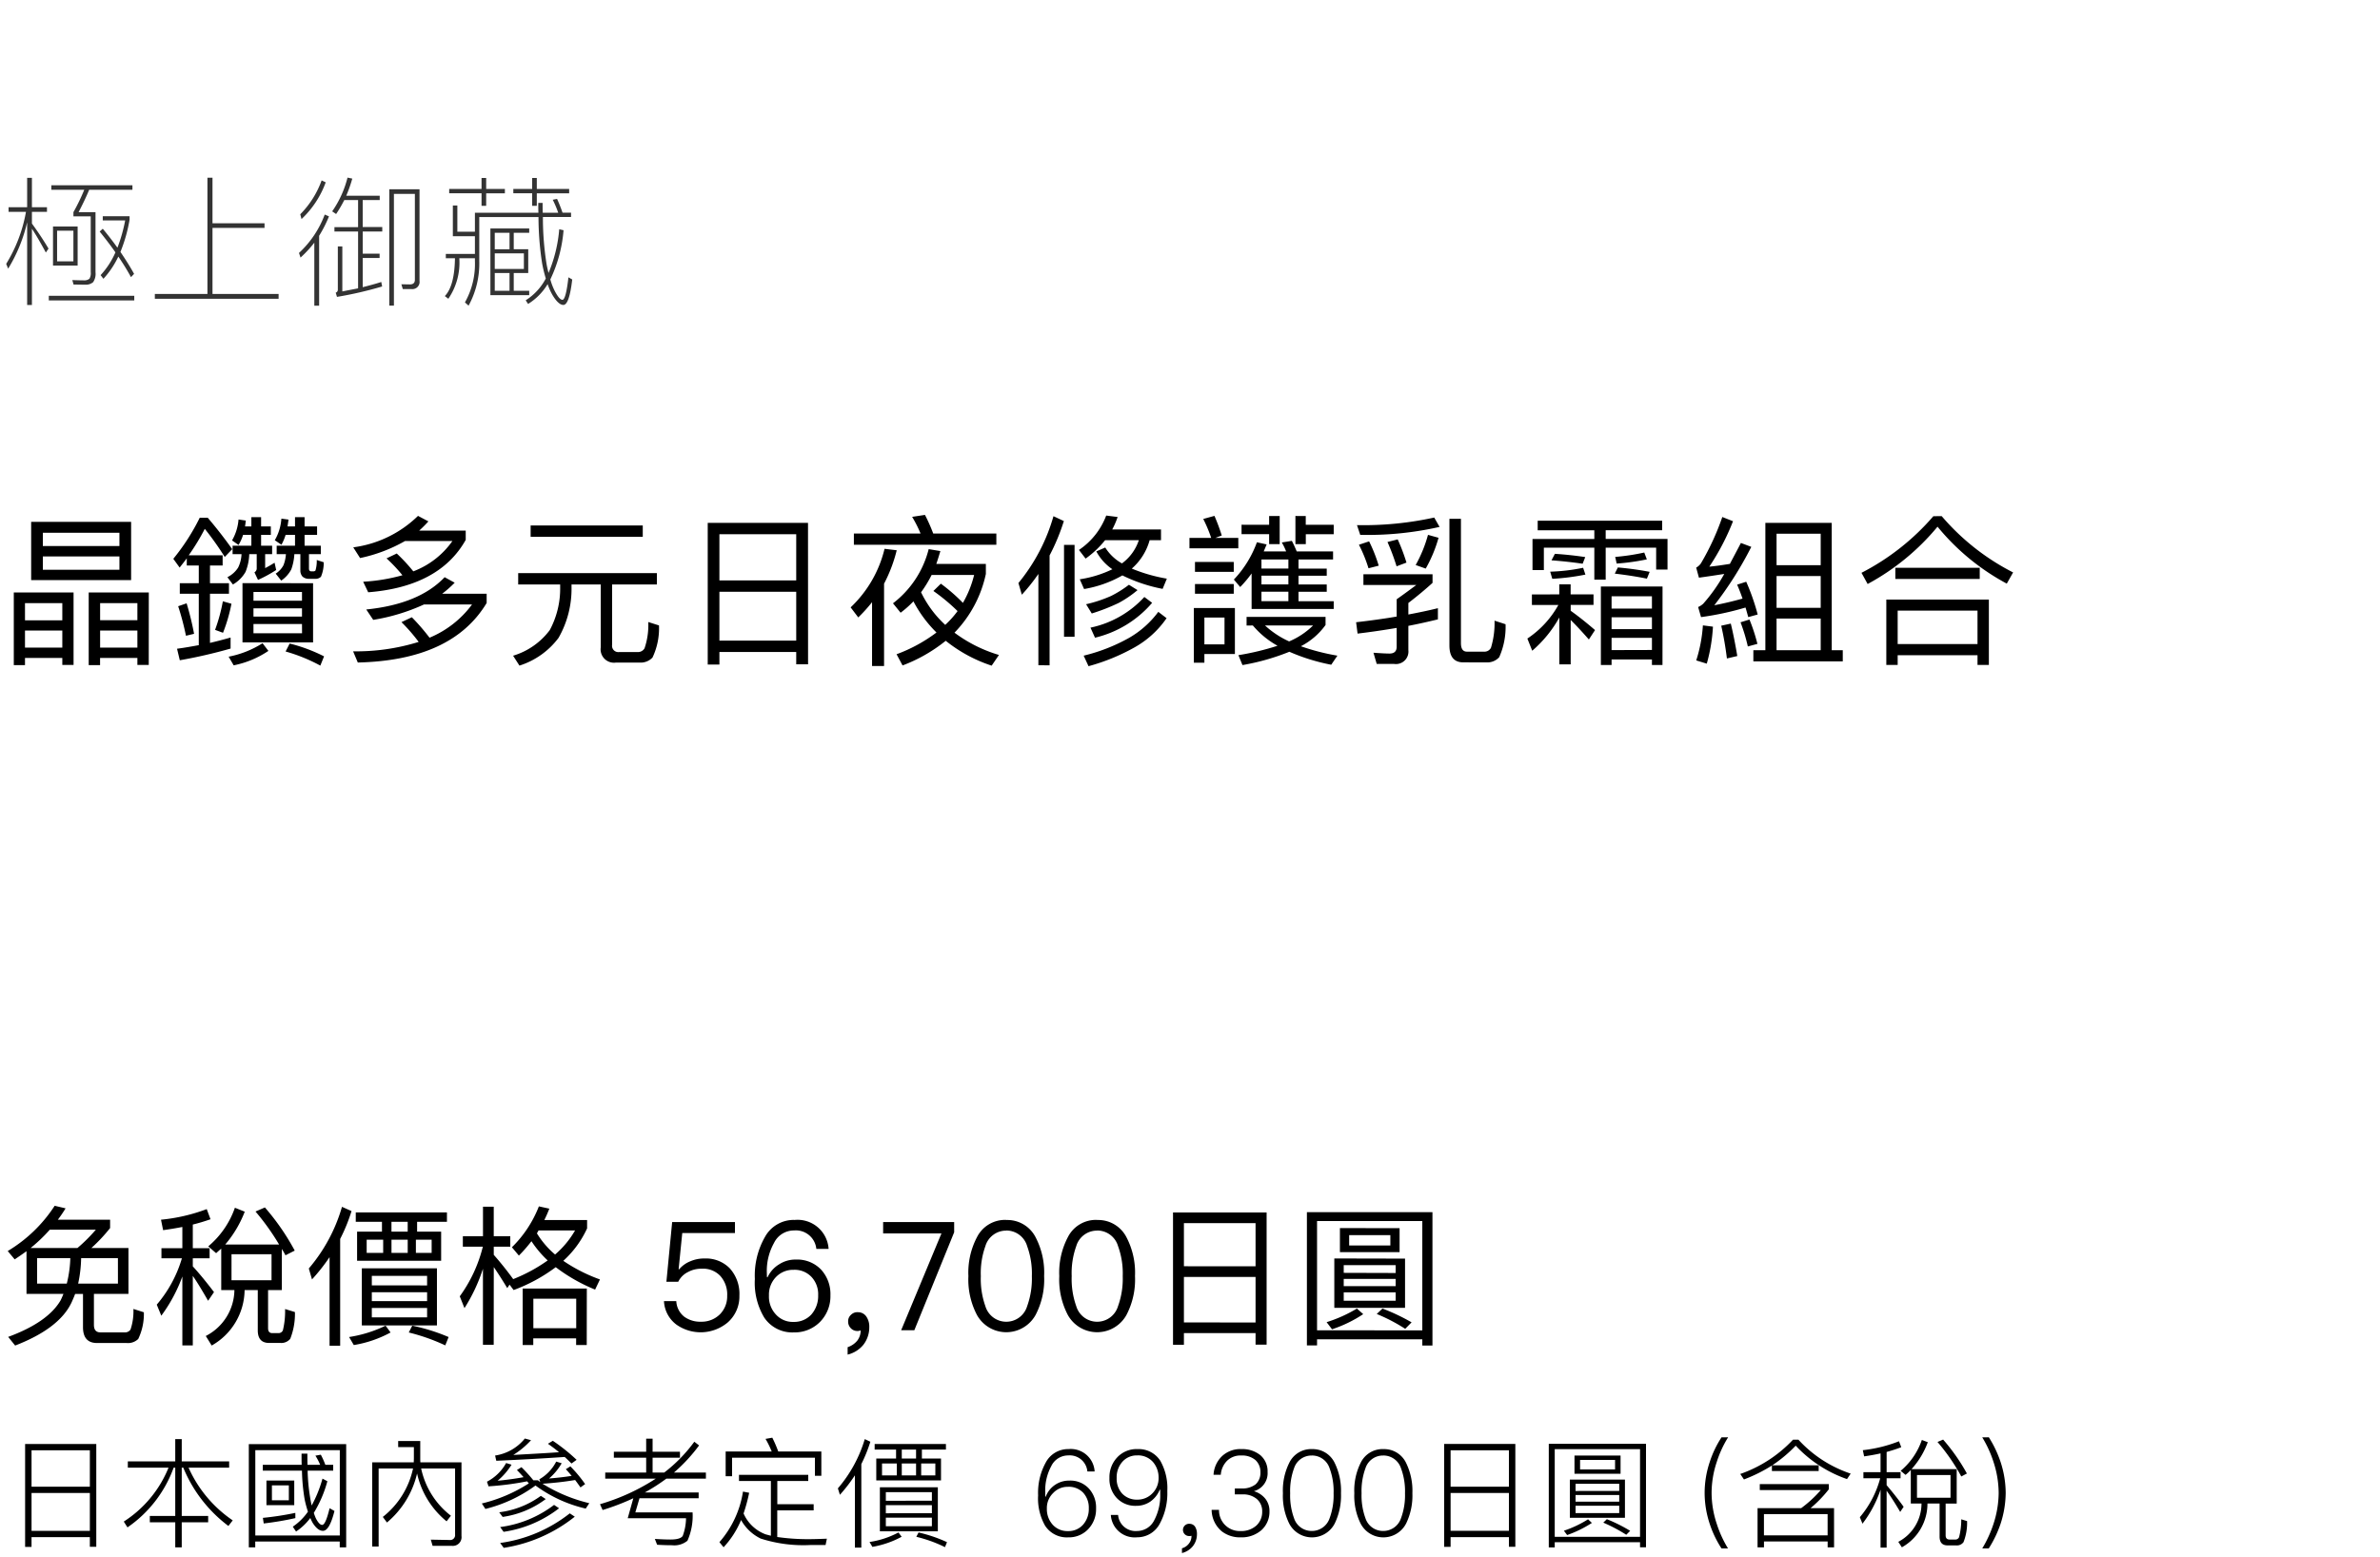 <svg xmlns="http://www.w3.org/2000/svg" width="220" height="144" viewBox="0 0 220 144">
  <g id="te-ot_detail_03" transform="translate(-540 -470)">
    <rect id="長方形_7727" data-name="長方形 7727" width="220" height="144" transform="translate(540 470)" fill="#fff"/>
    <path id="パス_9024" data-name="パス 9024" d="M6.8,10.78H1.275V17.5H2.31v-.66H5.76v.645H6.8ZM2.31,15.88V14.305H5.76V15.88Zm0-2.52V11.77H5.76v1.59Zm11.445-2.58H8.2V17.5h1.05v-.66H12.7v.645h1.05Zm-4.5,5.1V14.305H12.7V15.88Zm0-2.535V11.77H12.7v1.575ZM2.88,4.255V9.64h9.24V4.255ZM11.04,8.68H3.96V7.45h7.08ZM3.96,6.49V5.26h7.08V6.49Zm14.415,1.8V9.925H16.62V10.9h1.755v4.755c-.66.12-1.32.24-2.01.33l.255,1.065a46.209,46.209,0,0,0,4.695-1.08V14.95c-.63.18-1.26.345-1.905.495V10.9h1.755V9.925H19.41V8.29h1.17V7.345H17.445A20.776,20.776,0,0,0,18.93,4.9a27.2,27.2,0,0,1,1.845,2.6l.69-.72c-.72-1.02-1.485-1.995-2.265-2.91h-.735a19.911,19.911,0,0,1-2.445,3.8l.585.81c.225-.285.45-.57.66-.855V8.29ZM17.25,11.785l-.78.27a25.047,25.047,0,0,1,.72,2.73l.75-.18A26.851,26.851,0,0,0,17.25,11.785ZM20.6,11.6a15.83,15.83,0,0,1-.72,2.64l.735.27a15.135,15.135,0,0,0,.78-2.685Zm1.815-1.68V15.4h6.525V9.925Zm5.505,4.635H23.43V13.7h4.485ZM23.43,13.015V12.25h4.485v.765Zm0-1.47v-.81h4.485v.81Zm3.345,3.96-.375.735a15.669,15.669,0,0,1,3.21,1.305l.345-.855A15.025,15.025,0,0,0,26.775,15.505Zm-2.505-.03a9.047,9.047,0,0,1-3.135,1.245l.465.8a8.827,8.827,0,0,0,3.21-1.335Zm-1.8-10.02h.765V6.46H21.5v.78h.825a3.058,3.058,0,0,1-.315,1.245,2.5,2.5,0,0,1-.99.885l.51.675a3.119,3.119,0,0,0,1.17-1.17A4.787,4.787,0,0,0,23.04,7.24h.69V8.59a.414.414,0,0,1-.21.33l.33.7a12.29,12.29,0,0,0,1.68-.915l-.15-.675a9.978,9.978,0,0,1-.87.5V7.24h.645V6.46h-1.02V5.455h.9v-.78h-.9V3.82h-.9v.855H22.65c.03-.165.045-.345.075-.54l-.675-.1a4.6,4.6,0,0,1-.6,1.935l.6.42A4.175,4.175,0,0,0,22.47,5.455Zm3.93,0h.87V6.46H25.575v.78h.855a3.456,3.456,0,0,1-.225,1.02,2.081,2.081,0,0,1-.72.78l.51.645a2.874,2.874,0,0,0,.93-1.035,4.982,4.982,0,0,0,.285-1.41h.555v1.5a.823.823,0,0,0,.195.57.846.846,0,0,0,.585.21h.57a.7.7,0,0,0,.555-.195,3.336,3.336,0,0,0,.255-1.335l-.645-.21a3.093,3.093,0,0,1-.12.975.259.259,0,0,1-.195.075h-.18c-.15,0-.225-.09-.225-.255V7.24h1.095V6.46h-1.5V5.455H29.31v-.78H28.155V3.82H27.27v.855h-.69l.09-.63-.66-.09A4.541,4.541,0,0,1,25.4,5.95l.615.42A4.407,4.407,0,0,0,26.4,5.455ZM38.64,3.7a10.534,10.534,0,0,1-5.985,2.91l.63.99A14.276,14.276,0,0,0,37.44,6.025h4.38A7.787,7.787,0,0,1,38.205,8.83a16.064,16.064,0,0,0-1.53-1.65l-.945.45A14.635,14.635,0,0,1,37.2,9.19a16.975,16.975,0,0,1-3.63.6l.465.975c4.38-.345,7.4-1.965,9.015-4.845V5.065H38.745A11.494,11.494,0,0,0,39.6,4.21Zm-.57,9.375-.96.45a16.005,16.005,0,0,1,1.59,1.83,19.52,19.52,0,0,1-6.06.87l.435,1.035c5.82-.135,9.78-1.965,11.91-5.505V10.9h-4.11A10.789,10.789,0,0,0,42.03,9.88l-.93-.51c-1.56,1.65-3.975,2.655-7.245,2.985l.645.96a18.048,18.048,0,0,0,4.695-1.425h4.44a9.315,9.315,0,0,1-3.93,3.075A19.986,19.986,0,0,0,38.07,13.075Zm10.98-8.49v1.05H59.415V4.585ZM47.9,8.995v1.05H51.78v.225a8.117,8.117,0,0,1-.96,3.99,6.591,6.591,0,0,1-3.39,2.37l.585.915A7.241,7.241,0,0,0,51.63,14.98a9.127,9.127,0,0,0,1.2-4.71v-.225h2.7v5.82a1.238,1.238,0,0,0,1.41,1.4h2.175a1.5,1.5,0,0,0,1.2-.465,6.322,6.322,0,0,0,.6-2.97l-.99-.315a6.715,6.715,0,0,1-.345,2.43.7.7,0,0,1-.675.345H57.24a.577.577,0,0,1-.66-.645v-5.6h4.14V8.995Zm26.79-4.65h-9.27v13.1H66.5V16.285h7.1v1.14h1.095ZM66.5,15.235V10.72h7.1v4.515Zm0-5.565V5.395h7.1V9.67ZM78.93,5.335V6.37H92.1V5.335H86.265A15.594,15.594,0,0,0,85.5,3.61l-1.185.18a11.417,11.417,0,0,1,.78,1.545Zm1.68,6.345v5.9h1.11V9.97a13.751,13.751,0,0,0,1.17-3.09l-1.125-.135A10.982,10.982,0,0,1,78.63,12.16l.705.93A14.409,14.409,0,0,0,80.61,11.68Zm6.36-1.71-.69.675a17.66,17.66,0,0,1,2.235,1.86,9.024,9.024,0,0,1-1.14,1.275,10,10,0,0,1-2.235-3.015,11.125,11.125,0,0,0,.975-1.6h3.93a9.887,9.887,0,0,1-1.035,2.58A16.324,16.324,0,0,0,86.97,9.97ZM85.845,6.775a9.1,9.1,0,0,1-3.3,5.01l.705.87a9.734,9.734,0,0,0,1.185-1.05,11.572,11.572,0,0,0,2.13,2.88,14.3,14.3,0,0,1-3.69,2.01l.555,1.035a14.46,14.46,0,0,0,3.99-2.28,13.507,13.507,0,0,0,4.245,2.3l.675-.99A13.044,13.044,0,0,1,88.23,14.5a11.108,11.108,0,0,0,2.9-5.43V8.14H86.55c.135-.39.255-.78.375-1.185ZM97.38,3.73a17.064,17.064,0,0,1-3.24,6.18l.315,1.08a17.176,17.176,0,0,0,1.53-1.92v8.445H97.02V7.36a19.391,19.391,0,0,0,1.32-3.18Zm.975,2.655v8.49h.975V6.385Zm3.9-2.715a6.651,6.651,0,0,1-2.52,3.18l.615.8a8.848,8.848,0,0,0,1.8-1.7h3.12a4.362,4.362,0,0,1-1.56,2.145,4.3,4.3,0,0,1-1.545-1.47l-.825.36a4.647,4.647,0,0,0,1.485,1.65,10.516,10.516,0,0,1-3.015.93l.4.9a10.766,10.766,0,0,0,3.54-1.26,14.557,14.557,0,0,0,3.72,1.245l.39-.945a15.008,15.008,0,0,1-3.24-.93,5.43,5.43,0,0,0,1.65-2.625h1.05V4.96H102.81a7.236,7.236,0,0,0,.5-1.155Zm2.1,6.4a10.215,10.215,0,0,1-1.65,1.035,12.272,12.272,0,0,1-2.31.765l.525.855a18.414,18.414,0,0,0,2.49-.975,10.219,10.219,0,0,0,1.74-1.185ZM105.78,11.2a9.345,9.345,0,0,1-4.98,2.835l.42.93a10,10,0,0,0,5.28-3.225Zm-5.16,6.4a18.727,18.727,0,0,0,4.2-1.71,8.835,8.835,0,0,0,3.015-2.73l-.765-.585a8.867,8.867,0,0,1-2.745,2.43,16.434,16.434,0,0,1-4.155,1.62Zm14.145-13.08v.87h2.55V6.31h.975V3.715h-.975v.81Zm4.98-.81V6.31h.96V5.395h2.58v-.87H120.7v-.81Zm-4.05,5.31V12.31h7.59v-.72H120.03v-.87h2.61v-.675h-2.61v-.81h2.61v-.66h-2.61v-.84h3.195v-.75h-3.36c-.15-.36-.3-.69-.45-.975l-.93.15a5.28,5.28,0,0,1,.4.825h-2.07l.27-.645-.9-.2a9.925,9.925,0,0,1-2.13,3.45l.585.69A11.126,11.126,0,0,0,115.695,9.025Zm3.4,2.565h-2.49v-.87h2.49Zm0-1.545h-2.49v-.81h2.49Zm0-1.47h-2.49v-.84h2.49Zm-3.285,5.265a8.165,8.165,0,0,0,2.28,1.875,24.2,24.2,0,0,1-3.615.87l.375.915a20.931,20.931,0,0,0,4.335-1.23,18.13,18.13,0,0,0,3.87,1.2l.57-.84a20.426,20.426,0,0,1-3.375-.87,6.5,6.5,0,0,0,2.28-1.965v-.75H115.23v.8Zm3.345,1.47a8.4,8.4,0,0,1-2.22-1.47h4.44A7.055,7.055,0,0,1,119.16,15.31ZM112.26,3.7l-1.035.285a13.083,13.083,0,0,1,.735,1.755h-2.01V6.7h4.515V5.74h-2.13l.6-.225A17.643,17.643,0,0,0,112.26,3.7Zm-1.8,4.26v.915h3.585V7.96Zm0,2.04v.9h3.585V10Zm3.69,2.22h-3.795v5.055h.975v-.8h2.82Zm-2.82,3.36V13.1h1.86V15.58Zm26.04,1.665a1.475,1.475,0,0,0,1.215-.48,6.921,6.921,0,0,0,.585-3.045l-1.02-.33a7.8,7.8,0,0,1-.33,2.505.667.667,0,0,1-.645.36H135.6c-.375,0-.555-.27-.555-.795V3.97H133.98V15.685c0,1.035.42,1.56,1.29,1.56Zm-4.455-5.01c-.84.21-1.755.4-2.73.585V11.755c.84-.645,1.575-1.26,2.235-1.86V9.1h-6.39v.99h4.89c-.705.525-1.3.96-1.815,1.32v1.6c-1.17.2-2.43.375-3.75.525l.135,1.05c1.26-.15,2.46-.33,3.615-.525v1.74c0,.42-.225.63-.66.63-.36,0-.855-.03-1.485-.075l.3,1.035h1.605a1.155,1.155,0,0,0,1.32-1.275V13.87c.945-.18,1.86-.39,2.73-.6ZM132,5.455a12.341,12.341,0,0,1-1.14,2.79l.93.33a12.715,12.715,0,0,0,1.185-2.85Zm-2.8.42-.945.24a20.3,20.3,0,0,1,.84,2.25l.915-.345A17.86,17.86,0,0,0,129.2,5.875Zm-2.64.18-.945.315a13.208,13.208,0,0,1,.885,2.175l.945-.24A14.359,14.359,0,0,0,126.555,6.055Zm6.015-2.2a30.54,30.54,0,0,1-7.14.7l.3.9a30.032,30.032,0,0,0,7.335-.735Zm9.03,7.11v.975h2.445a8.955,8.955,0,0,1-2.865,3.105l.45,1.125a11.3,11.3,0,0,0,2.505-3.075v4.335h1.05V13.33c.465.45,1.02,1.05,1.68,1.8l.57-.87c-.765-.66-1.515-1.26-2.25-1.785v-.54H147.3V10.96h-2.115v-.93h-1.05v.93Zm12.075-.735h-5.7v7.26h.99v-.51H152.7v.51h.975Zm-4.71,5.88V14.98H152.7V16.1Zm0-1.935v-1.1H152.7v1.1Zm0-1.9v-1.14H152.7v1.14ZM142.14,4.15v.885h5.235v.8H141.66V8.71h1.05V6.64h4.665V9.6h1.05V6.64h4.665V8.665h1.05V5.83h-5.715v-.8h5.22V4.15Zm7.41,4.32-.285.57c1.02.12,2.01.27,2.97.465l.255-.63A29.549,29.549,0,0,0,149.55,8.47Zm-5.82-1.26-.315.6q1.508.113,2.88.315l.24-.615C145.635,7.375,144.69,7.27,143.73,7.21Zm2.61,1.29a17.322,17.322,0,0,1-3.045.36l.195.66a21.4,21.4,0,0,0,3.06-.39Zm3.1-.39a20.155,20.155,0,0,0,2.79-.39l-.24-.63a20.011,20.011,0,0,1-2.685.405ZM169.32,4.345h-6.135V16.12h-1.11v1.035h8.265V16.12h-1.02Zm-5.1,11.775V13.195h4.08V16.12Zm0-3.915V9.265h4.08V12.2Zm0-3.945V5.35h4.08V8.26Zm-6.81,5.565a13.374,13.374,0,0,1-.615,3.24l.975.3a15.623,15.623,0,0,0,.57-3.42Zm2.58-.165-.885.195a29.863,29.863,0,0,1,.525,3.03l.96-.225C160.41,15.58,160.215,14.59,159.99,13.66Zm1.425-3.87-.84.27c.18.405.345.84.5,1.29-.87.24-1.74.45-2.61.615a33.282,33.282,0,0,0,3.42-5.4l-.96-.36c-.36.69-.705,1.335-1.02,1.935-.63.1-1.275.2-1.9.255a21.9,21.9,0,0,0,2.19-4.2l-.99-.39a23.232,23.232,0,0,1-1.98,4.29,1.3,1.3,0,0,1-.435.39l.255.93c.78-.105,1.56-.225,2.34-.345a15.47,15.47,0,0,1-1.95,2.76,1.775,1.775,0,0,1-.465.3l.27.93a26.688,26.688,0,0,0,4.11-.885c.09.285.165.585.255.885l.87-.24A20.321,20.321,0,0,0,161.415,9.79Zm.3,3.495-.825.255a16.866,16.866,0,0,1,.675,2.235l.885-.24A16.519,16.519,0,0,0,161.715,13.285Zm17-9.555a22.131,22.131,0,0,1-6.645,5.235l.57,1.035A21.848,21.848,0,0,0,179.1,4.7a21.18,21.18,0,0,0,6.4,5.265l.585-1.035a21.531,21.531,0,0,1-6.6-5.205Zm5.13,7.71h-9.48v6.045h1.05v-.9h7.38v.9h1.05Zm-8.43,4.11V12.46h7.38v3.09ZM175.2,8.5V9.535H183V8.5Z" transform="translate(540 514)"/>
    <path id="パス_9015" data-name="パス 9015" d="M2.45,7.692V11.64H5.866c-.084.2-.168.406-.266.6C4.816,13.586,3.192,14.72.756,15.616l.644.8c2.716-1.05,4.466-2.38,5.222-4,.112-.252.224-.5.322-.77h.728v3.066q0,1.47,1.3,1.47h2.744a1.348,1.348,0,0,0,1.064-.378,5.337,5.337,0,0,0,.518-2.464l-.966-.308a5.3,5.3,0,0,1-.266,1.9.592.592,0,0,1-.532.266H9.282c-.406,0-.6-.238-.6-.7V11.64h3.192V7.4H8.442A14.956,14.956,0,0,0,10.178,5.55V4.78H5.348q.378-.5.714-1.05L5.054,3.492A13.331,13.331,0,0,1,.714,7.678l.644.77Q1.9,8.091,2.45,7.692Zm4.7-.294H2.828A14.535,14.535,0,0,0,4.606,5.7H8.862A14.959,14.959,0,0,1,7.154,7.4Zm3.752,3.29H7.224A12.032,12.032,0,0,0,7.5,8.336h3.4Zm-4.732,0H3.43V8.336H6.5A10.966,10.966,0,0,1,6.174,10.688Zm14.28-3.234V11.29h1.218a4.844,4.844,0,0,1-2.646,4.242l.546.882A5.964,5.964,0,0,0,22.61,11.29h1.218v3.724c0,.77.35,1.162,1.05,1.162h1.05a1.076,1.076,0,0,0,.9-.378,6.284,6.284,0,0,0,.434-2.478l-.91-.28a7.539,7.539,0,0,1-.2,1.96.427.427,0,0,1-.406.266h-.574c-.266,0-.392-.154-.392-.462V11.29h1.274V7.482q.168.273.336.588l.854-.434a21.724,21.724,0,0,0-2.758-3.99l-.868.378A22.042,22.042,0,0,1,25.8,7.076H20.818a10.459,10.459,0,0,0,1.806-3.038l-.91-.364a8.146,8.146,0,0,1-2.464,3.57l.728.63C20.132,7.734,20.286,7.594,20.454,7.454ZM25.1,10.38h-3.7V7.972h3.7ZM15.078,5.746c.616-.084,1.2-.182,1.778-.294v1.96H14.924V8.35h1.89a11.615,11.615,0,0,1-2.324,4.284l.42,1.022a14.318,14.318,0,0,0,1.946-3.626V16.4h.966V9.974c.392.56.854,1.33,1.414,2.3l.546-.8c-.672-.882-1.316-1.68-1.96-2.38V8.35h1.554V7.412H17.822V5.228c.574-.14,1.12-.308,1.638-.49L19.11,3.8a16.459,16.459,0,0,1-4.228.98ZM31.612,3.59a15.3,15.3,0,0,1-3.066,5.7L28.84,10.3a17.788,17.788,0,0,0,1.624-2.058v8.19h.98V6.558a16.016,16.016,0,0,0,1.05-2.576Zm1.274.518v.868h2.422v.91h-2.3V8.574h7.77V5.886H38.556v-.91h2.758V4.108Zm4.8,1.778h-1.5v-.91h1.5ZM39.9,7.846H38.444V6.628H39.9Zm-2.212,0h-1.5V6.628h1.5Zm-2.268,0H33.894V6.628H35.42ZM33.446,9.274v5.278H40.39V9.274ZM39.48,13.81H34.37v-.868h5.11Zm-5.11-1.5v-.826h5.11v.826Zm0-1.456V9.974h5.11v.882Zm3.738,3.724-.322.63A18.236,18.236,0,0,1,41.16,16.4l.308-.77A17.338,17.338,0,0,0,38.108,14.58Zm-2.464,0a11.88,11.88,0,0,1-3.374,1.05l.434.742a10.716,10.716,0,0,0,3.4-1.162Zm10-5.418c.336.49.756,1.134,1.246,1.946l.21-.322.378.5a15.263,15.263,0,0,0,3.892-2.114,15.846,15.846,0,0,0,3.64,2.072l.448-.938a15.018,15.018,0,0,1-3.388-1.722,9.26,9.26,0,0,0,2.2-3V4.808H50.316q.252-.5.462-1.05l-.966-.21a10.786,10.786,0,0,1-2.492,3.78l.644.77a13.4,13.4,0,0,0,1.162-1.33,9.626,9.626,0,0,0,1.5,1.778,15.023,15.023,0,0,1-3.206,1.736l.014-.014c-.6-.826-1.2-1.568-1.792-2.24V7.272h1.526V6.306H45.64V3.576h-.994v2.73H42.784v.966h1.848A13.168,13.168,0,0,1,42.5,11.864l.434,1.092a15.82,15.82,0,0,0,1.708-3.64v7.028h.994Zm8.6,1.988H48.314v5.222h.98v-.616h3.962v.616h.98Zm-4.942,3.668v-2.73h3.962v2.73ZM51.31,8a8.175,8.175,0,0,1-1.68-1.96c.056-.084.1-.182.154-.266h3.374A8.6,8.6,0,0,1,51.31,8ZM62.132,5,61.6,10.52h1.092a1.983,1.983,0,0,1,.9-.9,2.562,2.562,0,0,1,1.274-.308,2.186,2.186,0,0,1,1.708.658,2.555,2.555,0,0,1,.644,1.848,2.342,2.342,0,0,1-.686,1.722,2.386,2.386,0,0,1-1.736.672,2.5,2.5,0,0,1-1.526-.448,1.944,1.944,0,0,1-.756-1.456H61.376a2.876,2.876,0,0,0,1.148,2.17,3.889,3.889,0,0,0,4.746-.2,3.192,3.192,0,0,0,1.078-2.478,3.518,3.518,0,0,0-.9-2.534,3.08,3.08,0,0,0-2.31-.9,3.177,3.177,0,0,0-1.274.238,2.6,2.6,0,0,0-1.078.756h-.056l.336-3.346h4.872V5Zm11.27-.2a3.028,3.028,0,0,0-2.688,1.568,7.186,7.186,0,0,0-.938,3.892,6.235,6.235,0,0,0,.868,3.57A3.118,3.118,0,0,0,73.388,15.2a3.282,3.282,0,0,0,2.422-.98,3.38,3.38,0,0,0,.952-2.45,3.341,3.341,0,0,0-.868-2.38,3.048,3.048,0,0,0-2.31-.924A2.763,2.763,0,0,0,72.03,8.9a2.734,2.734,0,0,0-1.078,1.2H70.9c-.014-.182-.014-.308-.014-.364a5.283,5.283,0,0,1,.658-2.8,2.04,2.04,0,0,1,1.848-1.162A1.9,1.9,0,0,1,75.46,7.482h1.134A2.874,2.874,0,0,0,73.4,4.808ZM73.36,9.414a2.142,2.142,0,0,1,1.652.658,2.33,2.33,0,0,1,.616,1.694A2.582,2.582,0,0,1,75,13.544a2.153,2.153,0,0,1-1.638.686,2.1,2.1,0,0,1-1.666-.714,2.408,2.408,0,0,1-.616-1.722,2.334,2.334,0,0,1,.644-1.708A2.185,2.185,0,0,1,73.36,9.414Zm5.95,3.92a.815.815,0,0,0-.644.238.777.777,0,0,0-.266.63.845.845,0,0,0,.252.616.814.814,0,0,0,.6.252.8.8,0,0,0,.308-.056,1.567,1.567,0,0,1-.308.938,1.949,1.949,0,0,1-.9.616v.686a2.687,2.687,0,0,0,1.456-.91,2.624,2.624,0,0,0,.546-1.638,1.626,1.626,0,0,0-.28-.98A.918.918,0,0,0,79.31,13.334ZM81.634,5v1.05h5.39L83.3,15h1.218L88.2,5.942V5Zm11.382-.2a2.9,2.9,0,0,0-2.7,1.582,7.048,7.048,0,0,0-.8,3.612,7.048,7.048,0,0,0,.8,3.612,3.1,3.1,0,0,0,5.4,0,7.048,7.048,0,0,0,.8-3.612,7.048,7.048,0,0,0-.8-3.612A2.931,2.931,0,0,0,93.016,4.808Zm0,.98A2,2,0,0,1,94.948,7.23,7.359,7.359,0,0,1,95.382,10a7.462,7.462,0,0,1-.434,2.772,2.015,2.015,0,0,1-3.864,0A7.494,7.494,0,0,1,90.664,10a7.394,7.394,0,0,1,.42-2.772A2,2,0,0,1,93.016,5.788Zm8.4-.98a2.9,2.9,0,0,0-2.7,1.582,7.048,7.048,0,0,0-.8,3.612,7.048,7.048,0,0,0,.8,3.612,3.1,3.1,0,0,0,5.4,0,7.048,7.048,0,0,0,.8-3.612,7.048,7.048,0,0,0-.8-3.612A2.931,2.931,0,0,0,101.416,4.808Zm0,.98a2,2,0,0,1,1.932,1.442A7.36,7.36,0,0,1,103.782,10a7.462,7.462,0,0,1-.434,2.772,2.015,2.015,0,0,1-3.864,0A7.494,7.494,0,0,1,99.064,10a7.394,7.394,0,0,1,.42-2.772A2,2,0,0,1,101.416,5.788Zm15.666-1.666H108.43V16.344h1.008V15.266h6.622V16.33h1.022Zm-7.644,10.164V10.072h6.622v4.214Zm0-5.194V5.1h6.622v3.99Zm22.974-5H120.806v12.32h.938V15.84h9.73v.574h.938Zm-10.668,10.92V4.906h9.73V15.014Zm2.114-9.45V7.776h5.516V5.564Zm4.662,1.61h-3.808V6.208h3.808Zm-5.18,1.2v4.564h6.538V8.378Zm5.67,3.906h-4.8v-.77h4.8Zm-4.8-1.344v-.672h4.8v.672Zm0-1.232V8.98h4.8v.728Zm1.218,3.3a12.776,12.776,0,0,1-2.8,1.26l.5.658a12.032,12.032,0,0,0,2.884-1.4Zm2.38-.014-.546.518a15.9,15.9,0,0,1,2.632,1.372l.588-.6A18.461,18.461,0,0,0,127.806,13Z" transform="translate(540 578)"/>
    <path id="パス_9004" data-name="パス 9004" d="M8.9,3.519H2.321v9.515h.594v-.9h5.39v.891H8.9Zm-5.984,8.03v-3.5h5.39v3.5Zm0-4.081V4.1h5.39V7.468Zm8.9-2.343v.583h3.762a10.672,10.672,0,0,1-4.136,4.983l.341.539a11.379,11.379,0,0,0,4.268-5.522H16.2v4.466H13.849v.583H16.2v2.321H16.8V10.757h2.442v-.583H16.8V5.708h.143a12.852,12.852,0,0,0,4.169,5.39l.4-.517a11.6,11.6,0,0,1-4.081-4.873h3.751V5.125H16.8V3.068H16.2V5.125ZM32,3.53H23v9.548h.594v-.539h7.81v.539H32Zm-8.4,8.448V4.091h7.81v7.887Zm.693-6.534v.539h3.619a17.817,17.817,0,0,0,.253,2.684,10.7,10.7,0,0,0,.3,1.111,5.382,5.382,0,0,1-1.4,1.386l.3.451a5.42,5.42,0,0,0,1.32-1.254,3.76,3.76,0,0,0,.231.473c.308.473.616.715.935.715.407,0,.759-.616,1.067-1.837l-.451-.253C30.217,10.482,30,11,29.777,11c-.176,0-.374-.209-.583-.616a5.167,5.167,0,0,1-.187-.495,11.186,11.186,0,0,0,1.254-2.926L29.81,6.72a11.586,11.586,0,0,1-1,2.486c-.055-.242-.11-.517-.154-.814a17.416,17.416,0,0,1-.22-2.409H30.8V5.444h-.726a7.594,7.594,0,0,0-.418-.935l-.5.088a5.518,5.518,0,0,1,.44.847H28.424c-.011-.33-.011-.671-.011-1.034h-.539c0,.352,0,.7.011,1.034ZM24.629,6.9V9.173H27.2V6.9ZM26.7,8.722H25.135V7.347H26.7Zm.6,1.166a28.2,28.2,0,0,1-3,.462l.077.517a28.268,28.268,0,0,0,2.926-.495Zm8.085.374.385.517a8.391,8.391,0,0,0,2.783-4.532,7.916,7.916,0,0,0,2.728,4.422l.4-.517a7.462,7.462,0,0,1-2.75-4.367h3.135V11.89a.453.453,0,0,1-.506.506l-1.738-.033.165.572h1.771a.807.807,0,0,0,.9-.913V5.213h-3.8c-.011-.132-.011-.264-.011-.4V3.244H36.806v.561h1.452V4.817c0,.132-.011.264-.011.4H34.408V13H35V5.785h3.179A7.746,7.746,0,0,1,35.387,10.262ZM49.995,8.315a8.276,8.276,0,0,1-3.85,1.518l.319.429a8.661,8.661,0,0,0,3.982-1.65Zm1.221.836A10.447,10.447,0,0,1,46.233,11.2l.319.44a10.927,10.927,0,0,0,5.126-2.178Zm1.452.781a13.31,13.31,0,0,1-6.435,2.739l.33.451A13.87,13.87,0,0,0,53.13,10.24ZM48.884,7.16a14.109,14.109,0,0,1-4.345,1.859l.33.506A13.21,13.21,0,0,0,49.5,7.358a12.619,12.619,0,0,0,4.642,2.134l.33-.5a14.581,14.581,0,0,1-4.323-1.8,30.061,30.061,0,0,0,3.014-.341c.176.231.341.462.495.682l.429-.308a12.535,12.535,0,0,0-1.364-1.639l-.418.264c.187.2.363.407.539.616-.682.11-1.386.187-2.09.242A5.313,5.313,0,0,0,51.92,5.3l-.506-.154a3.956,3.956,0,0,1-1.562,1.639l.088.253a1.37,1.37,0,0,1-.209-.165H49.3a13.734,13.734,0,0,0-1.1-1.21l-.418.264c.22.22.418.44.616.66-.781.143-1.584.253-2.4.33a6.083,6.083,0,0,0,1.287-1.485l-.5-.154a4.3,4.3,0,0,1-1.771,1.727l.143.429a27.212,27.212,0,0,0,3.564-.462ZM51.1,3.222l-.451.275c.374.264.715.517,1.023.781-.858.066-2.266.143-4.224.253a7.9,7.9,0,0,0,1.639-1.364l-.572-.154a4.356,4.356,0,0,1-2.75,1.573l.11.484c1.991-.088,4.1-.2,6.325-.352.22.2.429.407.627.605l.473-.341A17.08,17.08,0,0,0,51.1,3.222Zm5.643,1.012v.55H59.73V6.159H55.946V6.72h4.675a19.377,19.377,0,0,1-5.159,2.365l.242.539a21.7,21.7,0,0,0,2.838-1.089l-.517,1.848h5.39a4.874,4.874,0,0,1-.308,1.639c-.154.22-.528.33-1.133.33-.418,0-.9-.022-1.441-.055l.209.539c.4.022.858.044,1.375.044a1.912,1.912,0,0,0,1.43-.418,5.673,5.673,0,0,0,.473-2.618H58.729l.385-1.309h5.467V8H59.609A17.542,17.542,0,0,0,61.6,6.72h3.652V6.159H62.3a15.206,15.206,0,0,0,2.321-2.508l-.44-.341A13.913,13.913,0,0,1,61.4,6.159H60.324V4.784h2.53v-.55h-2.53V3.024H59.73v1.21ZM68.31,6.368V6.94h2.948V12q-.264-.066-.5-.132a3.6,3.6,0,0,1-2.024-1.925,16.017,16.017,0,0,0,.517-1.914l-.572-.11a9.222,9.222,0,0,1-2.178,4.675l.385.473a8.411,8.411,0,0,0,1.617-2.519,4.131,4.131,0,0,0,1.815,1.716,12.865,12.865,0,0,0,4.631.594h1.364l.121-.583c-.605.022-1.188.044-1.749.044a19.959,19.959,0,0,1-2.838-.2V9.657h3.366V9.085H71.852V6.94h2.86V6.368Zm7.612-2.156H71.94a11.974,11.974,0,0,0-.55-1.276l-.627.11a8.869,8.869,0,0,1,.572,1.166H67.078V6.5h.594V4.784h7.656V6.456h.594Zm4.015-1.144a12.451,12.451,0,0,1-2.486,4.554l.187.594a14.805,14.805,0,0,0,1.386-1.8V13.1h.594V5.378a13.768,13.768,0,0,0,.836-2.068Zm.913.451v.517h1.98v.825H81V6.885h5.984V4.861H85.217V4.036h2.222V3.519Zm3.828,1.342h-1.32V4.036h1.32ZM86.46,6.423H85.151v-1.1H86.46Zm-1.782,0h-1.32v-1.1h1.32Zm-1.782,0H81.532v-1.1H82.9Zm-1.562,1.1v4.07h5.357V7.523Zm4.807,3.6H81.884v-.792h4.257Zm-4.257-1.2V9.173h4.257v.748Zm0-1.155V7.974h4.257v.792ZM84.909,11.7l-.209.4a12.507,12.507,0,0,1,2.651.957l.187-.462A13.455,13.455,0,0,0,84.909,11.7Zm-1.859,0a8.3,8.3,0,0,1-2.673.88l.264.451a8.817,8.817,0,0,0,2.706-.935Zm15.7-7.711a2.334,2.334,0,0,0-2.09,1.254,5.782,5.782,0,0,0-.7,3.025,5.1,5.1,0,0,0,.638,2.794,2.387,2.387,0,0,0,2.145,1.089,2.447,2.447,0,0,0,1.848-.759,2.658,2.658,0,0,0,.726-1.914,2.58,2.58,0,0,0-.682-1.859,2.322,2.322,0,0,0-1.793-.715,2.294,2.294,0,0,0-2.178,1.485h-.044V8.007a4.735,4.735,0,0,1,.55-2.431,1.731,1.731,0,0,1,1.573-1,1.636,1.636,0,0,1,1.771,1.485h.671A2.208,2.208,0,0,0,98.747,3.992Zm-.022,3.487a1.832,1.832,0,0,1,1.4.55,2.038,2.038,0,0,1,.517,1.452,2.181,2.181,0,0,1-.528,1.5,1.789,1.789,0,0,1-1.4.594,1.82,1.82,0,0,1-1.441-.627,2.144,2.144,0,0,1-.506-1.452,1.915,1.915,0,0,1,.572-1.43A1.821,1.821,0,0,1,98.725,7.479Zm6.4-3.487a2.447,2.447,0,0,0-1.848.759,2.658,2.658,0,0,0-.726,1.914,2.564,2.564,0,0,0,.671,1.848,2.354,2.354,0,0,0,1.8.726,2.278,2.278,0,0,0,1.32-.4,2.472,2.472,0,0,0,.858-1.089h.044v.385a4.877,4.877,0,0,1-.55,2.431,1.774,1.774,0,0,1-1.573,1,1.623,1.623,0,0,1-1.771-1.485h-.671a2.209,2.209,0,0,0,2.431,2.068,2.346,2.346,0,0,0,2.09-1.254,5.918,5.918,0,0,0,.7-3.025,5.136,5.136,0,0,0-.649-2.8A2.372,2.372,0,0,0,105.127,3.992Zm.022.583a1.835,1.835,0,0,1,1.441.627,2.2,2.2,0,0,1,.506,1.452,1.975,1.975,0,0,1-.572,1.43,1.9,1.9,0,0,1-1.386.583,1.855,1.855,0,0,1-1.4-.55,2.026,2.026,0,0,1-.517-1.452,2.162,2.162,0,0,1,.528-1.5A1.773,1.773,0,0,1,105.149,4.575Zm4.8,6.325a.567.567,0,1,0-.033,1.133.889.889,0,0,0,.22-.022,1.088,1.088,0,0,1-.22.693,1.21,1.21,0,0,1-.66.462v.44a1.868,1.868,0,0,0,1-.627,1.765,1.765,0,0,0,.385-1.133,1.224,1.224,0,0,0-.176-.682A.608.608,0,0,0,109.945,10.9Zm4.8-6.908a2.48,2.48,0,0,0-1.76.627,2.576,2.576,0,0,0-.814,1.749h.671a2.028,2.028,0,0,1,.594-1.309,1.772,1.772,0,0,1,1.309-.473,1.9,1.9,0,0,1,1.309.429,1.491,1.491,0,0,1,.451,1.122,1.432,1.432,0,0,1-.44,1.111,1.985,1.985,0,0,1-1.3.385h-.627v.55h.693a1.951,1.951,0,0,1,1.331.418,1.466,1.466,0,0,1,.506,1.166,1.717,1.717,0,0,1-.528,1.287,2.084,2.084,0,0,1-1.463.517,1.915,1.915,0,0,1-2-1.958h-.682a2.62,2.62,0,0,0,.946,1.991,2.747,2.747,0,0,0,1.749.55,2.78,2.78,0,0,0,1.914-.671,2.284,2.284,0,0,0,.737-1.738,1.814,1.814,0,0,0-.385-1.166,2.124,2.124,0,0,0-1.056-.693A1.725,1.725,0,0,0,117.172,6.1a1.95,1.95,0,0,0-.66-1.54A2.637,2.637,0,0,0,114.741,3.992Zm6.523,0a2.247,2.247,0,0,0-2.112,1.3,5.728,5.728,0,0,0-.572,2.783,5.787,5.787,0,0,0,.572,2.783,2.367,2.367,0,0,0,4.224,0,5.918,5.918,0,0,0,.572-2.783,5.857,5.857,0,0,0-.572-2.783A2.247,2.247,0,0,0,121.264,3.992Zm0,.594A1.707,1.707,0,0,1,122.9,5.752a6.083,6.083,0,0,1,.374,2.321,6.122,6.122,0,0,1-.374,2.321,1.722,1.722,0,0,1-1.639,1.166,1.7,1.7,0,0,1-1.639-1.166,6.144,6.144,0,0,1-.363-2.321,6.106,6.106,0,0,1,.363-2.321A1.688,1.688,0,0,1,121.264,4.586Zm6.6-.594a2.247,2.247,0,0,0-2.112,1.3,5.728,5.728,0,0,0-.572,2.783,5.787,5.787,0,0,0,.572,2.783,2.367,2.367,0,0,0,4.224,0,5.918,5.918,0,0,0,.572-2.783,5.857,5.857,0,0,0-.572-2.783A2.247,2.247,0,0,0,127.864,3.992Zm0,.594A1.707,1.707,0,0,1,129.5,5.752a6.083,6.083,0,0,1,.374,2.321,6.123,6.123,0,0,1-.374,2.321,1.722,1.722,0,0,1-1.639,1.166,1.7,1.7,0,0,1-1.639-1.166,6.144,6.144,0,0,1-.363-2.321,6.106,6.106,0,0,1,.363-2.321A1.688,1.688,0,0,1,127.864,4.586Zm12.2-1.067h-6.578v9.515h.594v-.9h5.39v.891h.594Zm-5.984,8.03v-3.5h5.39v3.5Zm0-4.081V4.1h5.39V7.468ZM152.152,3.5h-8.987v9.581h.55V12.6H151.6v.473h.55Zm-8.437,8.6V3.992H151.6V12.1Zm1.826-7.513V6.269H149.8V4.586Zm3.751,1.287h-3.234v-.88h3.234Zm-4.18.935v3.531h5.093V6.808Zm4.565,3.1H145.64V9.228h4.037ZM145.64,8.854V8.238h4.037v.616Zm0-.99V7.2h4.037v.66Zm1.155,2.618a10.312,10.312,0,0,1-2.233,1.056l.3.4a10.558,10.558,0,0,0,2.288-1.122Zm1.738-.011-.33.319a14.562,14.562,0,0,1,2.123,1.122l.363-.363A14.525,14.525,0,0,0,148.533,10.471Zm10.6-7.568a9.436,9.436,0,0,0-1.089,2.277,9.008,9.008,0,0,0-.473,2.86,9.124,9.124,0,0,0,.473,2.871,9.561,9.561,0,0,0,1.089,2.266h.6a10.475,10.475,0,0,1-1.045-2.288,9.094,9.094,0,0,1-.473-2.849,9.043,9.043,0,0,1,.473-2.849A10.025,10.025,0,0,1,159.742,2.9Zm10.4,6.545h-2.167a11.418,11.418,0,0,0,1.683-1.738V7.226h-6.38v.55h5.643A11.166,11.166,0,0,1,166.5,9.448h-4.037v3.63h.594v-.55h5.885v.55h.594Zm-6.479,2.519V10h5.885v1.969Zm2.684-8.844a12.181,12.181,0,0,1-4.873,3.168l.341.506A14.166,14.166,0,0,0,163.79,5.51v.506h4.323V5.488h-4.29a12.729,12.729,0,0,0,2.167-1.815,11.756,11.756,0,0,0,4.741,3.091l.341-.506a11.461,11.461,0,0,1-4.829-3.135Zm10.89,2.8v3.1h.99a4,4,0,0,1-2.145,3.542l.33.506a4.617,4.617,0,0,0,2.365-4.048h1.122v3.058c0,.539.242.814.748.814h.792a.754.754,0,0,0,.671-.3,4.9,4.9,0,0,0,.33-1.947l-.539-.165a6.538,6.538,0,0,1-.2,1.65.368.368,0,0,1-.363.22h-.517c-.242,0-.363-.132-.363-.385V9.03h1.023V5.84H176.7a7.62,7.62,0,0,0,1.5-2.486l-.55-.209A6.431,6.431,0,0,1,175.692,6l.451.374A4.615,4.615,0,0,0,176.627,5.928ZM180.3,8.491h-3.1V6.39h3.1Zm-7.986-3.828c.528-.077,1.034-.165,1.518-.275V6.126h-1.584v.561H173.8a9.26,9.26,0,0,1-1.881,3.6l.242.6a10.776,10.776,0,0,0,1.672-3.146V13.1h.561V7.842c.352.484.77,1.133,1.254,1.958l.319-.473c-.539-.748-1.067-1.408-1.573-2V6.687h1.287V6.126h-1.287V4.256c.473-.132.924-.275,1.353-.44l-.209-.55a12.944,12.944,0,0,1-3.344.825Zm7.3-1.551-.517.22a18.316,18.316,0,0,1,2.2,3.19l.517-.275A17.778,17.778,0,0,0,179.619,3.112Zm3.619-.209a10.518,10.518,0,0,1,1.045,2.288,9.368,9.368,0,0,1,.473,2.849,9.423,9.423,0,0,1-.473,2.849,11.015,11.015,0,0,1-1.045,2.288h.6a10.492,10.492,0,0,0,1.089-2.266A9.45,9.45,0,0,0,185.4,8.04a9.327,9.327,0,0,0-.473-2.86A10.334,10.334,0,0,0,183.843,2.9Z" transform="translate(540 600)"/>
    <path id="パス_9032" data-name="パス 9032" d="M2.951,8.15c.364.546.793,1.287,1.287,2.2l.247-.364c-.52-.871-1.04-1.638-1.534-2.314V6.59H4.342V6.161H2.951V3.444H2.509V6.161H.793V6.59H2.4A13.72,13.72,0,0,1,.572,11.4l.182.442a14.438,14.438,0,0,0,1.755-4.29V15.2h.442ZM4.9,7.942v3.614H7.176V7.942Zm1.885,3.224H5.278V8.332H6.786ZM4.511,14.351v.429h7.9v-.429ZM9.5,8.15l-.286.26c.52.65,1.014,1.287,1.456,1.924A7.483,7.483,0,0,1,9.3,12.44l.26.338a8.223,8.223,0,0,0,1.378-2.054c.429.624.819,1.261,1.17,1.9l.286-.3c-.364-.663-.793-1.339-1.261-2.028a14.445,14.445,0,0,0,.845-2.977V6.993H9.5v.39H11.57a14.447,14.447,0,0,1-.715,2.522C10.439,9.32,9.984,8.735,9.5,8.15ZM4.745,4.133v.416H7.787a17.768,17.768,0,0,1-1,2.067v.39h1.6v5.161a1,1,0,0,1-.117.6.71.71,0,0,1-.429.156c-.351,0-.741-.013-1.157-.026l.117.416c.416,0,.793.013,1.157.013a1.037,1.037,0,0,0,.65-.234,1.373,1.373,0,0,0,.221-.923V6.616H7.267q.624-1.209.975-2.067h4V4.133Zm14.43-.7V14.182H14.313v.442h11.44v-.442h-6.11V8.072h4.81V7.643h-4.81V3.431Zm10.556.247a8.571,8.571,0,0,1-1.976,3.133l.117.442A8.747,8.747,0,0,0,30.108,3.86Zm.286,3.159a9.2,9.2,0,0,1-2.379,3.549l.143.429a10.672,10.672,0,0,0,1.274-1.378v5.824H29.5V8.8a11.6,11.6,0,0,0,.91-1.794ZM31.824,5.5H33.1v2.5H30.914V8.41H33.1v5.252c-.468.091-.949.182-1.456.286V9.788h-.416v4a.276.276,0,0,1-.195.273l.117.39a34.723,34.723,0,0,0,4.173-.962l-.078-.416c-.52.169-1.092.325-1.716.481v-2.7h1.56v-.4h-1.56V8.41h1.807V7.994H33.527V5.5H35.1V5.1H32.006a12.58,12.58,0,0,0,.559-1.586l-.442-.091a9.521,9.521,0,0,1-1.417,3.12l.364.247A12.383,12.383,0,0,0,31.824,5.5Zm6.214,8.229a.668.668,0,0,0,.741-.767V4.5H35.984V15.261h.429V4.926H38.35v7.943q0,.429-.468.429l-.78-.013.13.442ZM41.86,6.005V8.839H43.9v1.638H41.21v.4h.845c-.026,1.716-.338,2.873-.936,3.5l.325.247a5.916,5.916,0,0,0,1.014-3.744H43.9v.273a7.248,7.248,0,0,1-.923,3.809l.338.3a8.155,8.155,0,0,0,.988-4.108V7.071h5.473a28.1,28.1,0,0,0,.338,4.29,12.828,12.828,0,0,0,.338,1.391,5.275,5.275,0,0,1-1.859,2.015l.221.338a5.421,5.421,0,0,0,1.807-1.833,5.8,5.8,0,0,0,.416.949c.377.65.728.975,1.04.975.364,0,.637-.793.819-2.353l-.351-.2c-.156,1.365-.338,2.054-.546,2.08-.208,0-.442-.286-.728-.832a5.753,5.753,0,0,1-.4-1.053,12.952,12.952,0,0,0,1.222-4.55l-.4-.091a13.153,13.153,0,0,1-.988,4.043c-.078-.312-.156-.637-.208-.988a27.453,27.453,0,0,1-.312-4.186h2.6v-.4H52c-.169-.481-.338-.91-.507-1.274l-.4.078a9.454,9.454,0,0,1,.507,1.2h-1.43c-.013-.286-.013-.6-.013-.91h-.4c0,.3,0,.6.013.91H43.9V8.423H42.276V6.005Zm-.338-1.534v.4h2.99V6.031h.429V4.874H46.67v-.4H44.941V3.457h-.429V4.471Zm7.67-1.014V4.471H47.45v.4h1.742V6.031h.429V4.874h2.99v-.4h-2.99V3.457Zm-.364,8.788v-2.2H47.489V8.527h1.43v-.4H45.331v6.162h3.588v-.4h-1.43V12.245ZM47.1,8.527v1.521H45.734V8.527Zm-1.365,1.9h2.691v1.443H45.734Zm0,1.82H47.1v1.638H45.734Z" transform="translate(540 483)" fill="#333"/>
  </g>
</svg>
